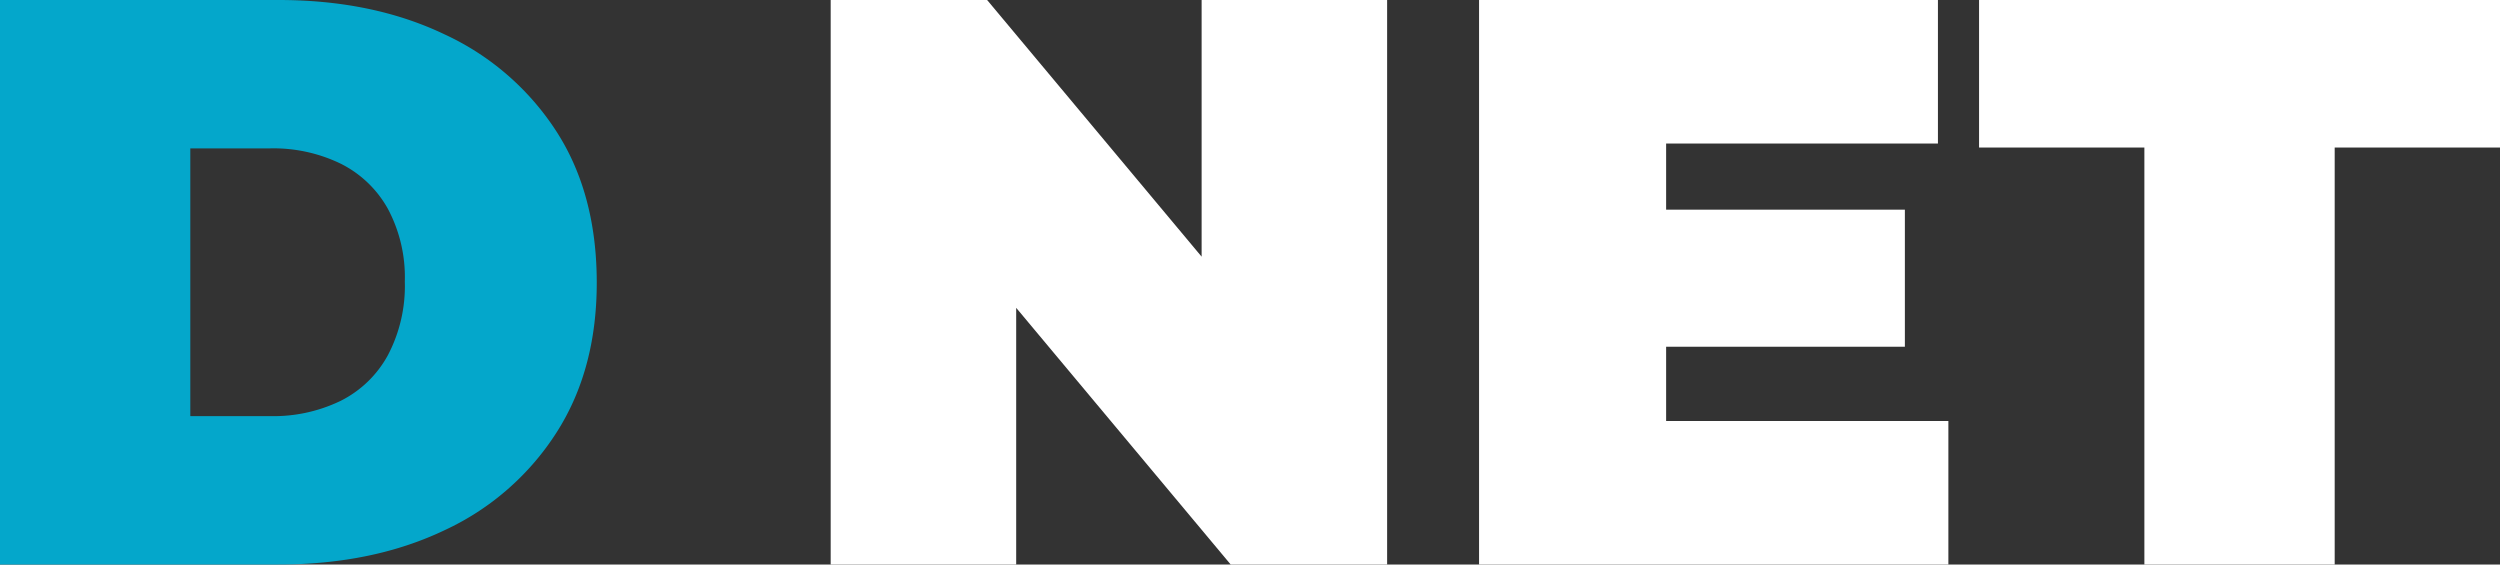 <svg xmlns="http://www.w3.org/2000/svg" viewBox="0 0 431 97.32"><rect x="0" y="0" width="431" height="97.32" fill="#333333" stroke="none"/><defs><style>.cls-1{fill:#04a7cb;}.cls-2{fill:#fff;}</style></defs><g id="Layer_2" data-name="Layer 2"><g id="Layer_1-2" data-name="Layer 1"><path class="cls-1" d="M76.61,5.91Q64.24,0,48,0H0V97.32H48q16.26,0,28.64-5.91A45.64,45.64,0,0,0,95.93,74.59q7-10.91,6.95-26.07T95.93,22.66A45.83,45.83,0,0,0,76.61,5.91ZM66.87,61.24a18.91,18.91,0,0,1-8.13,7.86,26.57,26.57,0,0,1-12.16,2.64H32.81V25.58H46.58a26.57,26.57,0,0,1,12.16,2.64A19,19,0,0,1,66.87,36a25,25,0,0,1,2.92,12.51A25.62,25.62,0,0,1,66.87,61.24Z"/><polygon class="cls-2" points="207.16 44.25 170.18 0 143.21 0 143.21 97.32 175.19 97.32 175.19 53.07 212.17 97.32 239.14 97.32 239.14 0 207.16 0 207.16 44.25"/><polygon class="cls-2" points="287.24 59.78 328.4 59.78 328.4 36.15 287.24 36.15 287.24 24.75 334.1 24.75 334.1 0 254.99 0 254.99 97.32 335.9 97.32 335.9 72.58 287.24 72.58 287.24 59.78"/><polygon class="cls-2" points="341.19 0 341.19 25.44 369.69 25.44 369.69 97.32 402.5 97.32 402.5 25.44 431 25.44 431 0 341.19 0"/></g></g></svg>